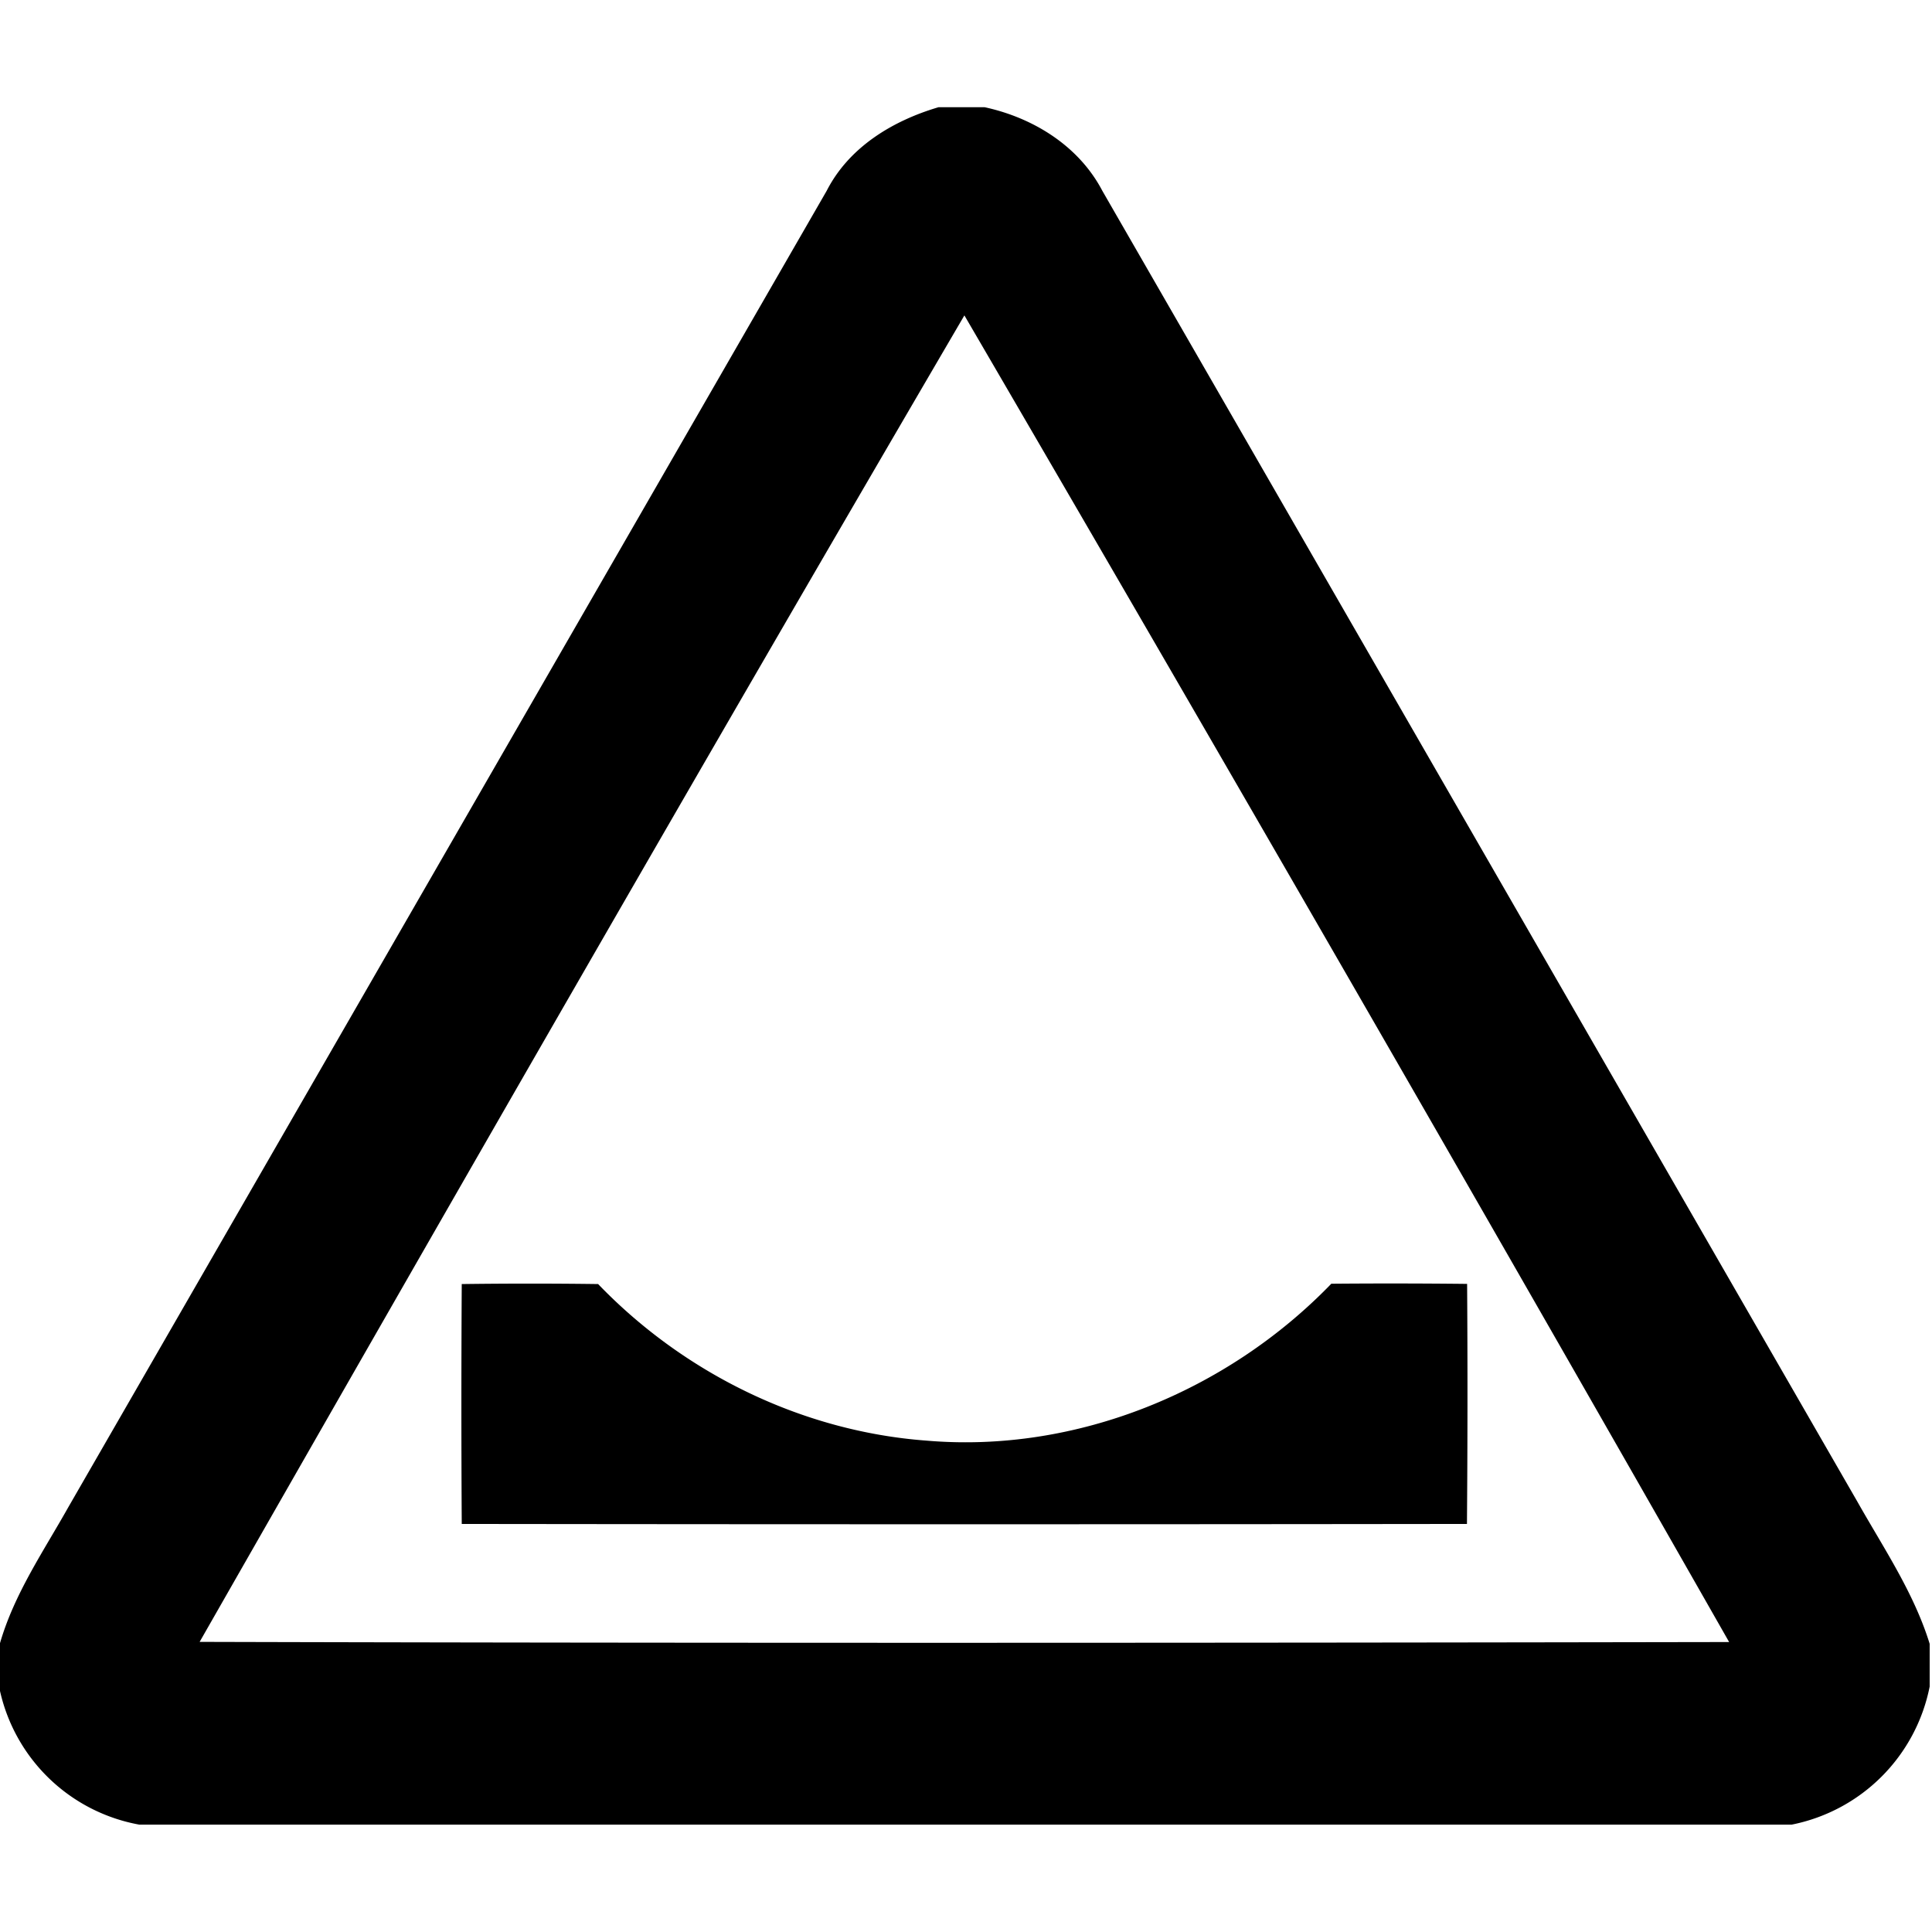 <svg xmlns="http://www.w3.org/2000/svg" width="24" height="24"><path d="M11.658 1.332c-.568.168-1.11.494-1.388 1.037L.852 18.717c-.31.552-.674 1.08-.852 1.695v.594a2.17 2.17 0 0 0 1.729 1.66h20.529a2.18 2.18 0 0 0 1.713-1.715v-.531c-.196-.635-.573-1.19-.897-1.764l-9.38-16.285c-.292-.558-.858-.908-1.462-1.039zm.322 2.586a1911 1911 0 0 1 9.5 16.48c-6.332.011-12.666.015-18.998-.002H2.48c3.144-5.504 6.3-11.006 9.5-16.478m4.557 12.03c-1.29 1.335-3.166 2.107-5.027 1.948-1.543-.114-3.011-.834-4.08-1.945a64 64 0 0 0-1.694 0 247 247 0 0 0 0 2.98q6.244.008 12.487 0 .012-1.49.002-2.982a86 86 0 0 0-1.688-.002"/></svg>
